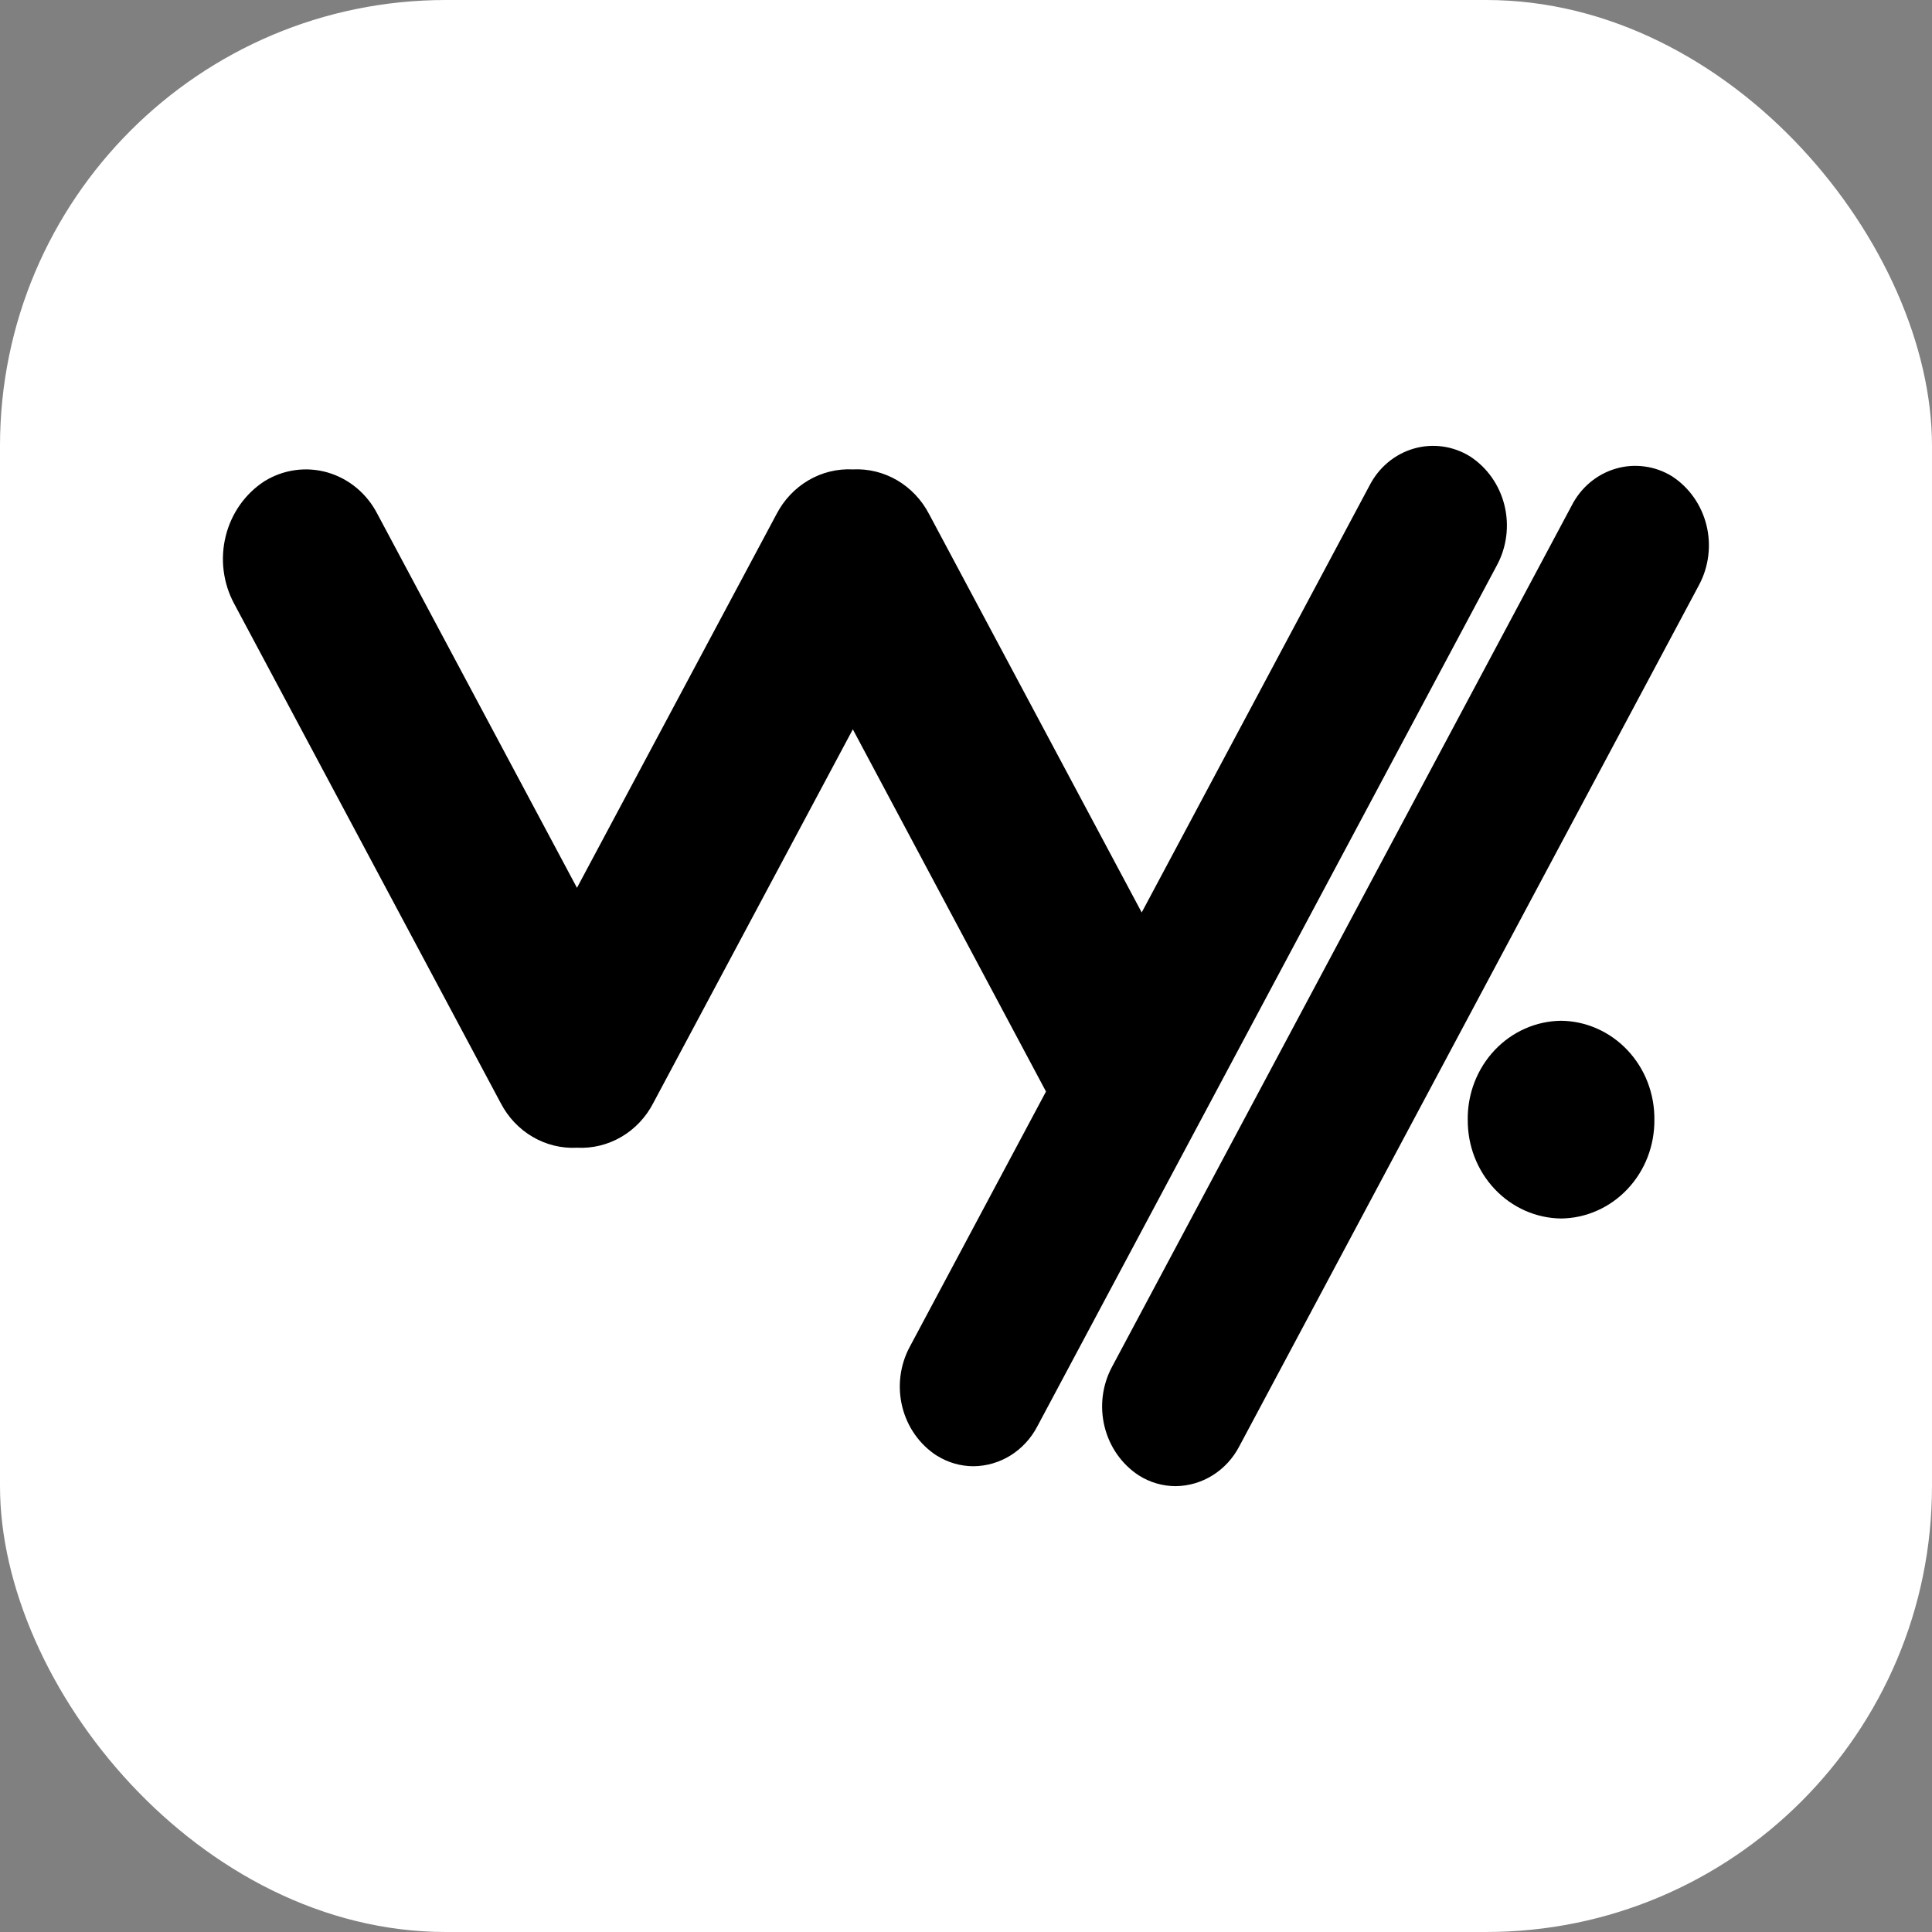 <svg width="52" height="52" viewBox="0 0 52 52" fill="none" xmlns="http://www.w3.org/2000/svg">
<rect x="0" y="0" width="52" height="52" fill="#808080" stroke="none"/>
<rect width="52" height="52" rx="12" fill="white"/>
<path d="M30.654 39.713C30.195 39.414 29.864 38.944 29.73 38.4C29.595 37.855 29.667 37.278 29.931 36.787L42.304 13.604C42.427 13.364 42.595 13.153 42.799 12.982C43.004 12.812 43.239 12.686 43.492 12.613C43.744 12.539 44.008 12.52 44.268 12.556C44.528 12.591 44.778 12.681 45.004 12.82C45.463 13.119 45.794 13.589 45.929 14.133C46.064 14.678 45.992 15.255 45.729 15.746L33.355 38.929C33.188 39.25 32.94 39.52 32.638 39.708C32.336 39.897 31.991 39.997 31.639 40C31.292 39.999 30.951 39.9 30.654 39.713V39.713ZM25.212 39.178C24.752 38.88 24.42 38.41 24.285 37.865C24.15 37.321 24.222 36.743 24.485 36.252L28.153 29.379L22.954 19.63L17.582 29.69C17.385 30.072 17.087 30.387 16.724 30.599C16.36 30.812 15.946 30.913 15.529 30.891C15.113 30.913 14.699 30.811 14.336 30.599C13.972 30.386 13.675 30.071 13.477 29.69L6.3 16.244C6.004 15.692 5.923 15.042 6.075 14.43C6.226 13.818 6.599 13.289 7.116 12.953C7.37 12.796 7.652 12.694 7.944 12.654C8.237 12.613 8.535 12.635 8.819 12.717C9.104 12.8 9.37 12.942 9.6 13.134C9.83 13.326 10.02 13.565 10.159 13.836L15.529 23.896L20.901 13.836C21.099 13.455 21.397 13.14 21.76 12.927C22.123 12.714 22.537 12.613 22.954 12.634C23.37 12.613 23.784 12.714 24.147 12.927C24.51 13.14 24.808 13.455 25.006 13.836L30.729 24.559L36.861 13.068C36.984 12.828 37.153 12.615 37.358 12.444C37.563 12.273 37.799 12.148 38.052 12.074C38.305 12.001 38.57 11.982 38.83 12.018C39.091 12.054 39.341 12.145 39.566 12.284C40.026 12.583 40.357 13.053 40.492 13.597C40.627 14.142 40.555 14.719 40.292 15.21L27.919 38.392C27.751 38.714 27.503 38.983 27.201 39.172C26.899 39.36 26.554 39.461 26.202 39.464C25.854 39.464 25.512 39.365 25.215 39.178H25.212ZM39.504 30.135C39.497 29.437 39.758 28.764 40.229 28.265C40.7 27.766 41.342 27.482 42.016 27.474C42.349 27.477 42.678 27.549 42.985 27.685C43.292 27.821 43.57 28.018 43.803 28.265C44.036 28.512 44.221 28.804 44.345 29.125C44.469 29.446 44.531 29.789 44.528 30.135C44.531 30.481 44.469 30.824 44.345 31.145C44.221 31.466 44.036 31.758 43.803 32.005C43.57 32.252 43.292 32.449 42.985 32.585C42.678 32.721 42.349 32.793 42.016 32.796C41.343 32.788 40.7 32.503 40.23 32.004C39.759 31.505 39.498 30.833 39.505 30.135H39.504Z" fill="black"/>
</svg>
